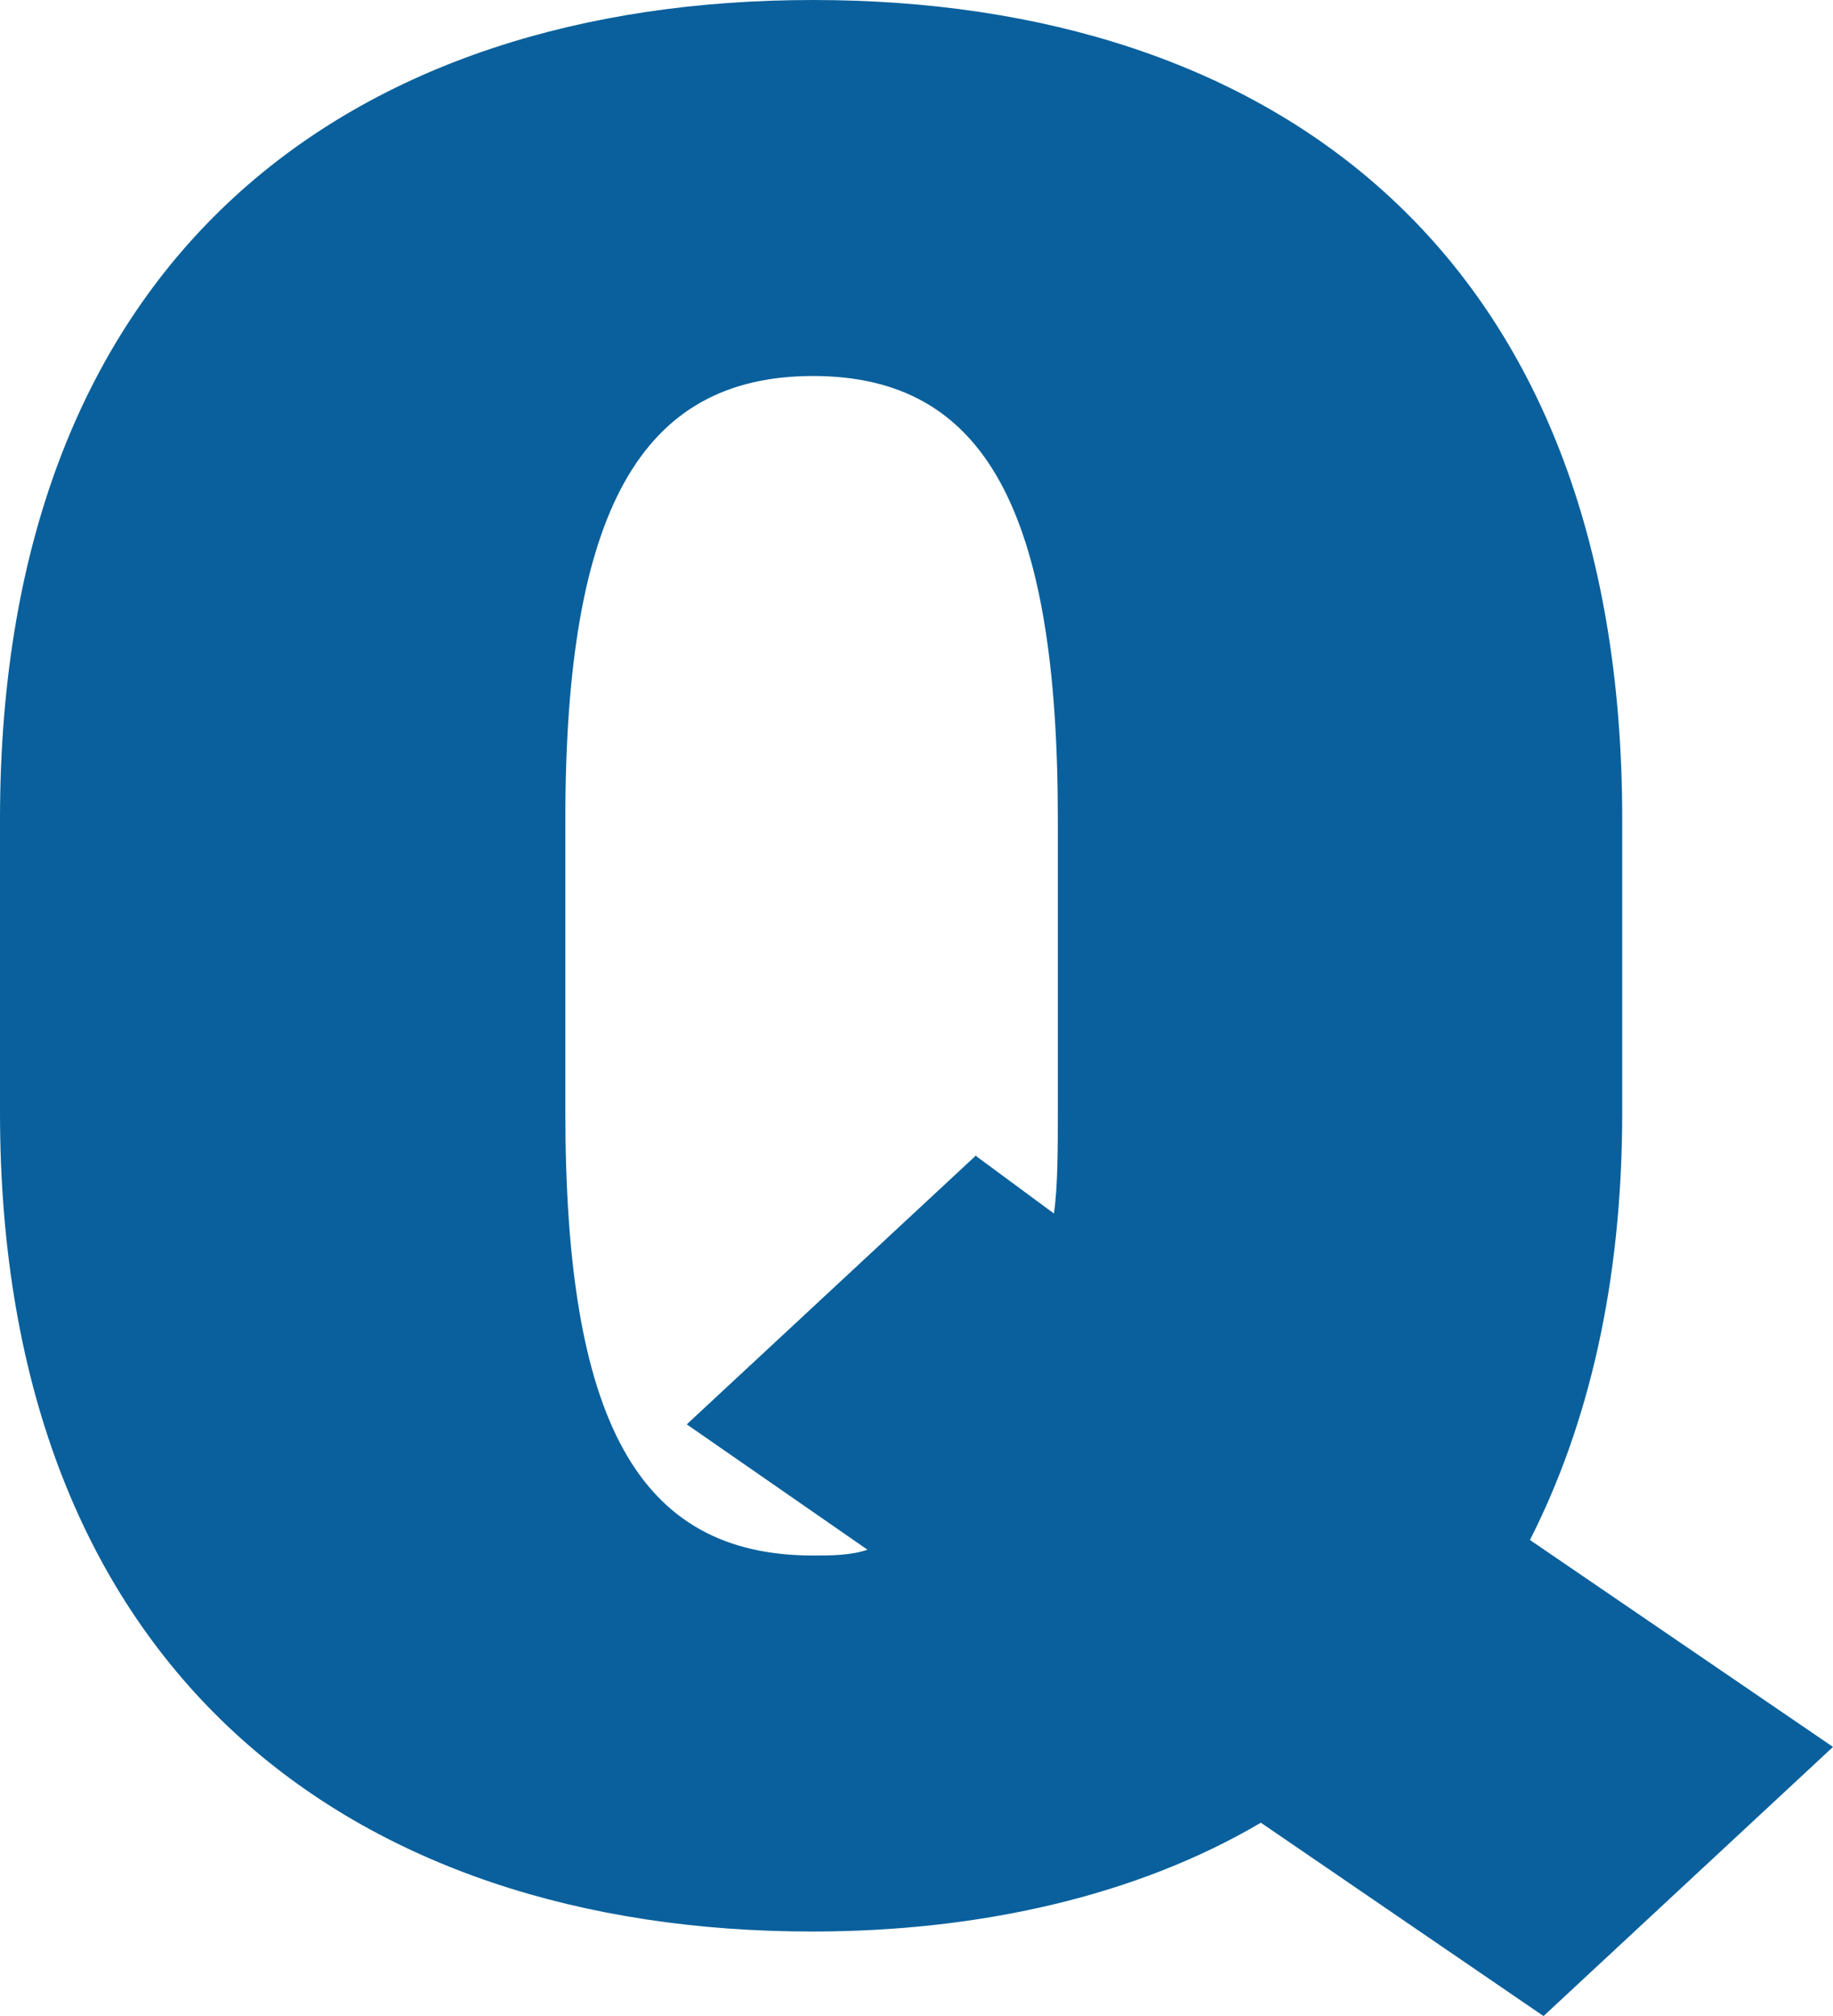<?xml version="1.0" encoding="UTF-8"?>
<svg id="_レイヤー_2" data-name="レイヤー 2" xmlns="http://www.w3.org/2000/svg" viewBox="0 0 18.87 20.75">
  <defs>
    <style>
      .cls-1 {
        fill: #09609c;
      }
    </style>
  </defs>
  <g id="faq">
    <path class="cls-1" d="M15.75,15.85l3.12,2.13-2.98,2.77-2.91-1.99c-1.29.76-2.91,1.12-4.62,1.12C3.64,19.88,0,17.22,0,11.45v-3.02C0,2.6,3.64,0,8.37,0s8.33,2.6,8.33,8.43v3.02c0,1.76-.35,3.22-.95,4.4ZM10.05,11.9l.8.59c.04-.28.04-.67.04-1.04v-3.02c0-3.16-.74-4.56-2.52-4.56s-2.55,1.4-2.55,4.56v3.02c0,3.16.74,4.56,2.55,4.56.18,0,.39,0,.56-.06l-1.86-1.29,2.98-2.77Z"/>
  </g>
</svg>